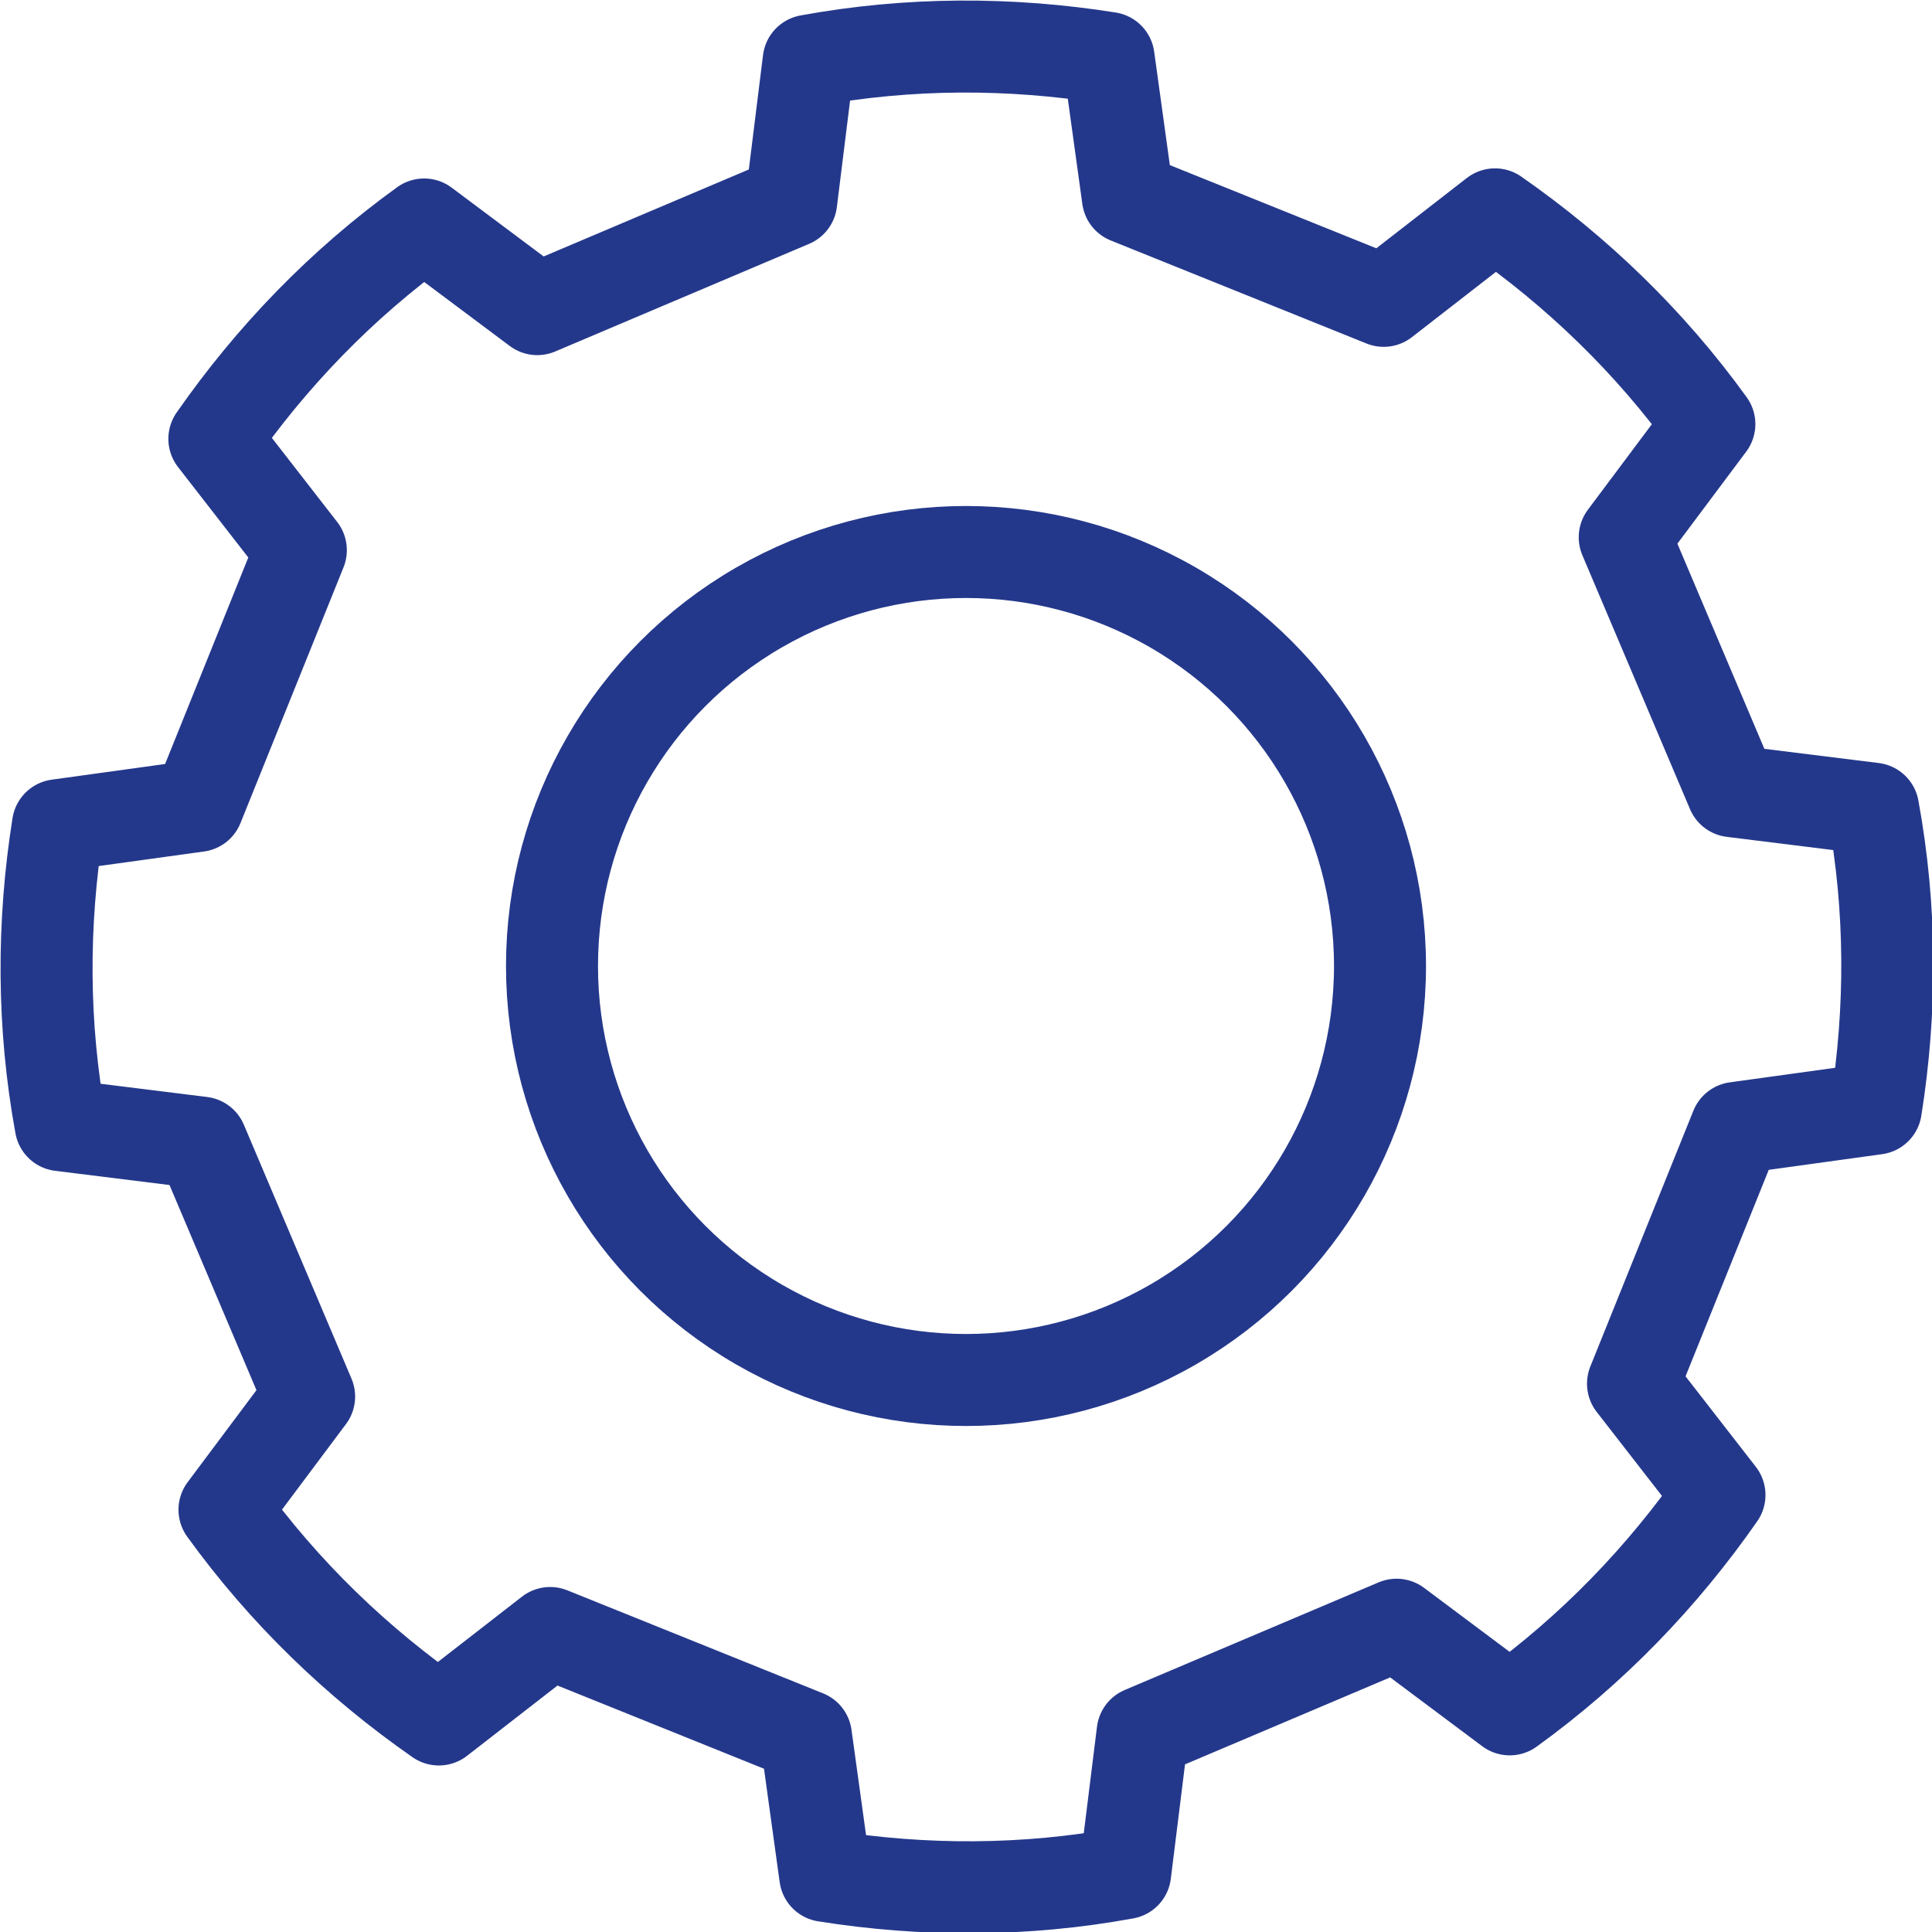 <?xml version="1.0" encoding="UTF-8"?> <svg xmlns="http://www.w3.org/2000/svg" id="Layer_2" data-name="Layer 2" viewBox="0 0 21 21"><defs><style> .cls-1 { fill: none; stroke: #24388b; stroke-linecap: round; stroke-linejoin: round; } </style></defs><g id="Layer_1-2" data-name="Layer 1"><g><circle class="cls-1" cx="10.5" cy="10.5" r="4.5"></circle><path class="cls-1" d="M18.58,4.61c-.65-.9-1.44-1.66-2.33-2.28l-1.21.94-2.78-1.12-.21-1.52c-1.07-.17-2.17-.17-3.26.03l-.19,1.53-2.76,1.17-1.23-.92c-.9.65-1.66,1.44-2.28,2.33l.94,1.21-1.12,2.78-1.52.21c-.17,1.07-.17,2.17.03,3.26l1.53.19,1.17,2.76-.92,1.23c.65.9,1.44,1.66,2.33,2.28l1.21-.94,2.78,1.12.21,1.52c1.07.17,2.17.17,3.26-.03l.19-1.53,2.76-1.17,1.23.92c.9-.65,1.66-1.44,2.28-2.33l-.94-1.21,1.12-2.78,1.52-.21c.17-1.07.17-2.17-.03-3.26l-1.53-.19-1.17-2.76.92-1.23Z"></path></g></g></svg> 